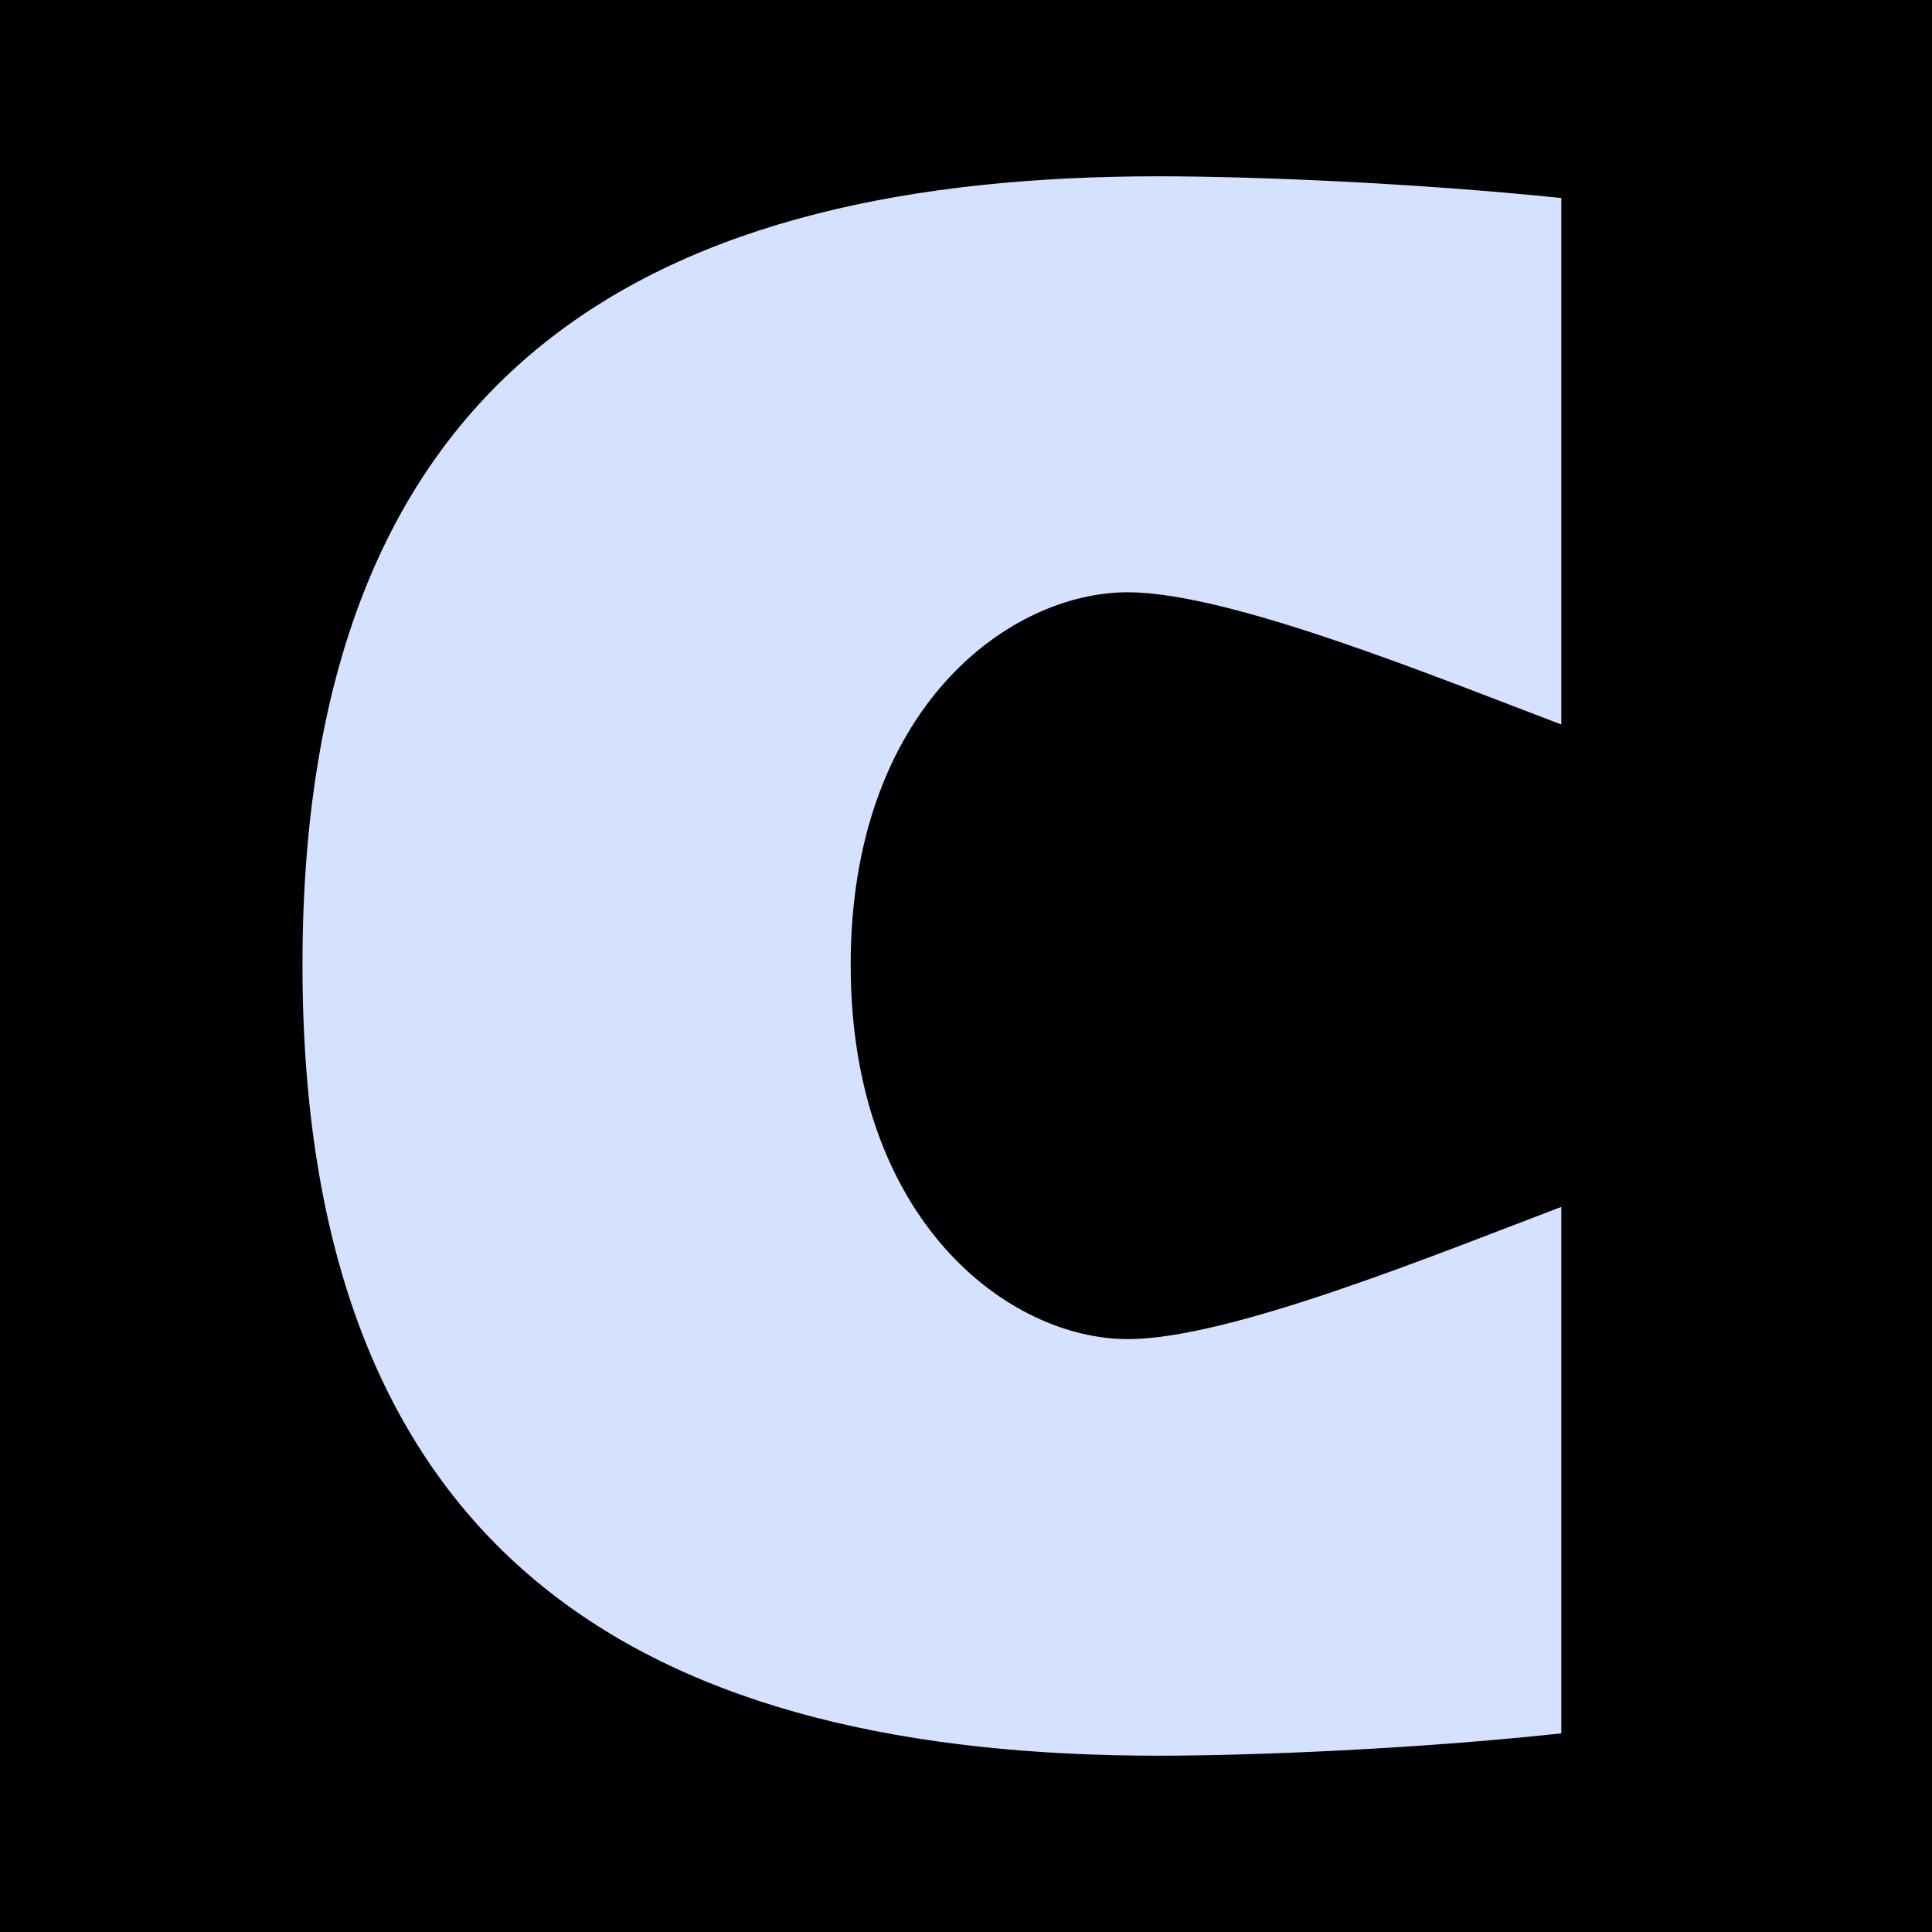 <?xml version="1.0" encoding="UTF-8"?>
<svg id="Layer_1" data-name="Layer 1" xmlns="http://www.w3.org/2000/svg" viewBox="0 0 32 32">
  <defs>
    <style>
      .cls-1 {
        fill: #d4e2ff;
      }
    </style>
  </defs>
  <rect y="0" width="32" height="32"/>
  <path class="cls-1" d="M25.86,12c-2.11-.8-5.5-2.19-7.18-2.19-1.97,0-4.59,1.93-4.59,6.17s2.62,6.2,4.59,6.2c1.68,0,5.07-1.39,7.18-2.19v8.72c-2.41.26-5.1.37-6.67.37-8.2,0-14.18-3.03-14.18-13.1S10.99,2.92,19.19,2.92c1.57,0,4.26.11,6.67.36v8.72Z"/>
</svg>